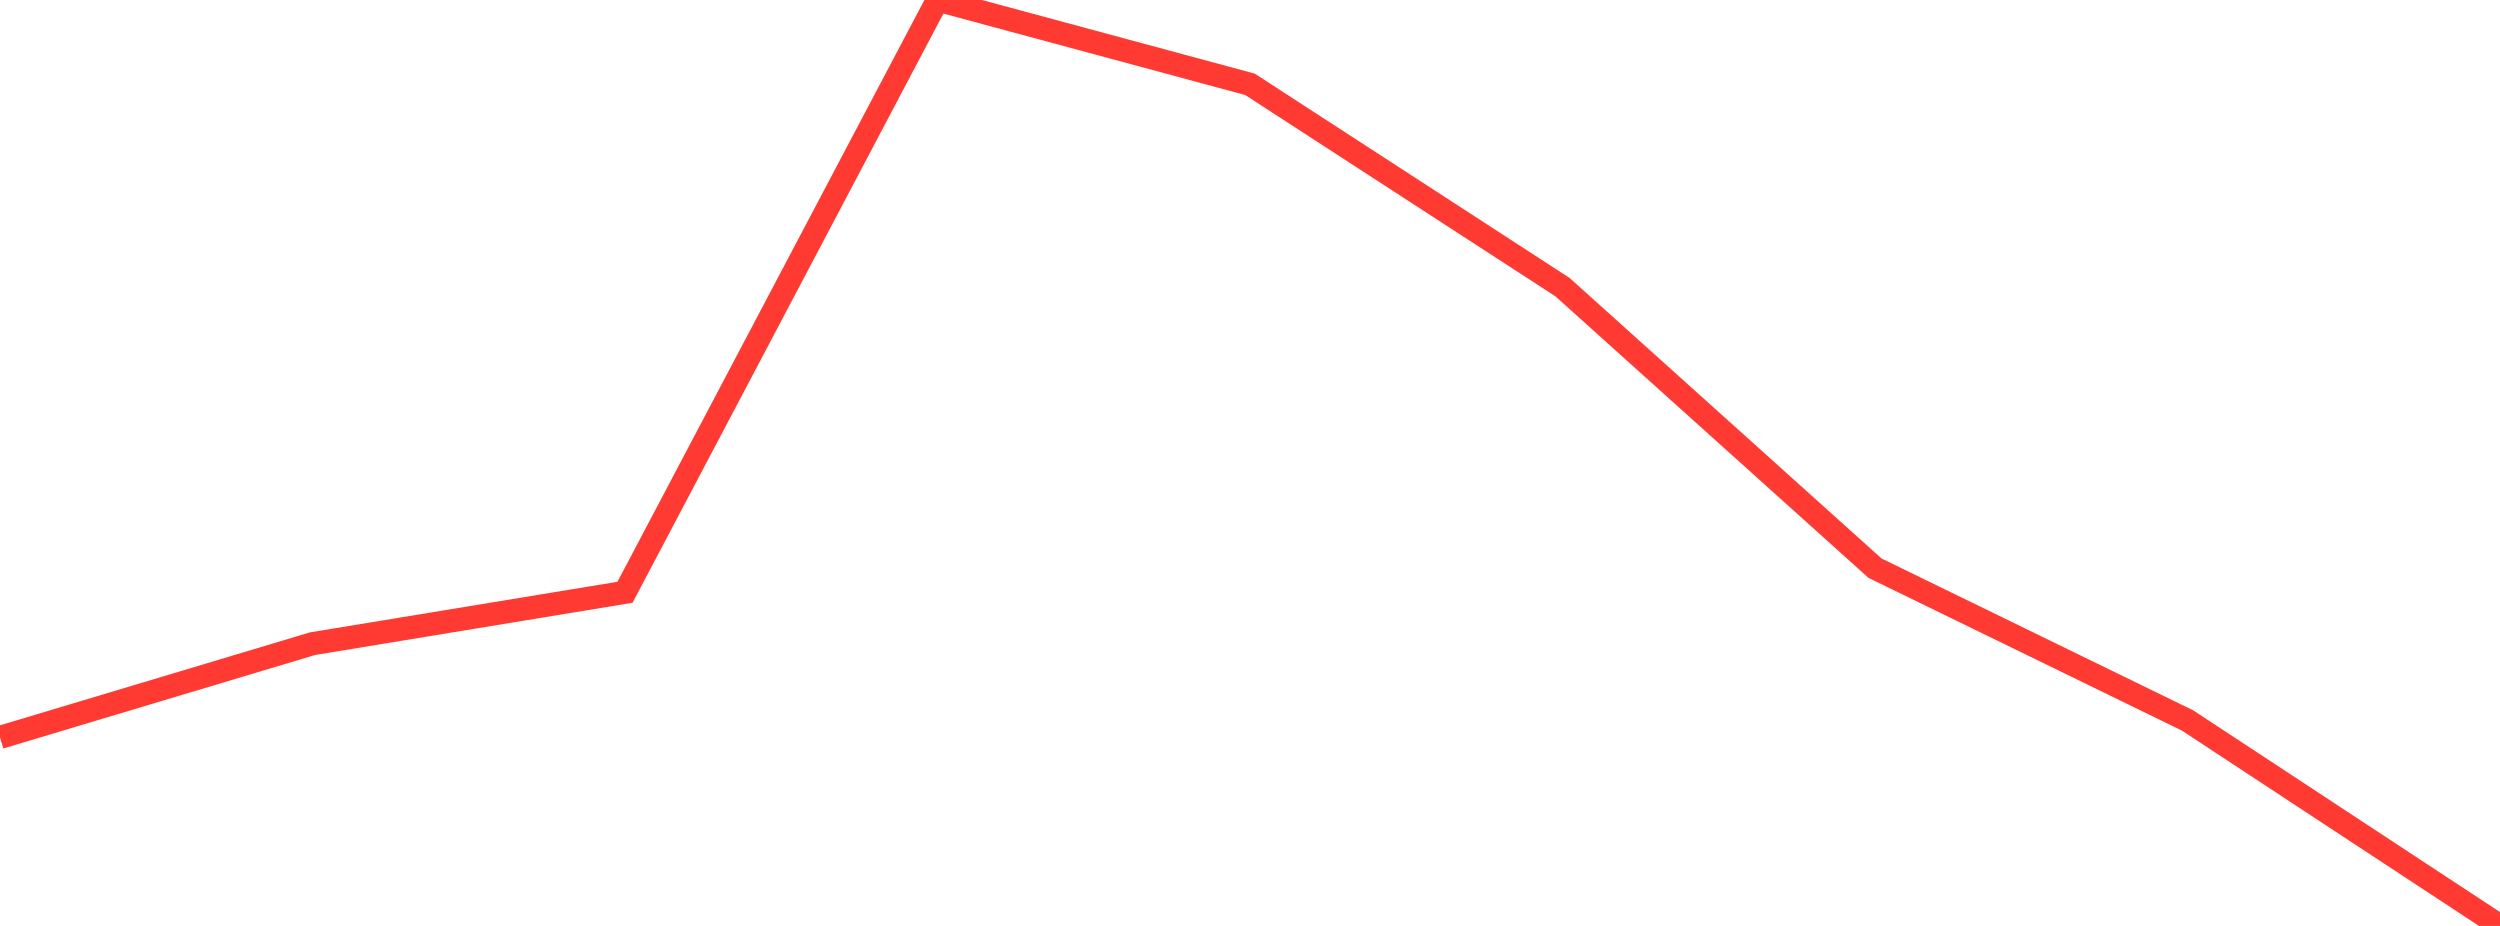 <?xml version="1.0" standalone="no"?>
<!DOCTYPE svg PUBLIC "-//W3C//DTD SVG 1.1//EN" "http://www.w3.org/Graphics/SVG/1.1/DTD/svg11.dtd">

<svg width="135" height="50" viewBox="0 0 135 50" preserveAspectRatio="none" 
  xmlns="http://www.w3.org/2000/svg"
  xmlns:xlink="http://www.w3.org/1999/xlink">


<polyline points="0.0, 39.819 16.875, 34.759 33.75, 31.983 50.625, 0.0 67.5, 4.554 84.375, 15.506 101.25, 30.681 118.125, 38.904 135.0, 50.0" fill="none" stroke="#ff3a33" stroke-width="1.25"/>

</svg>